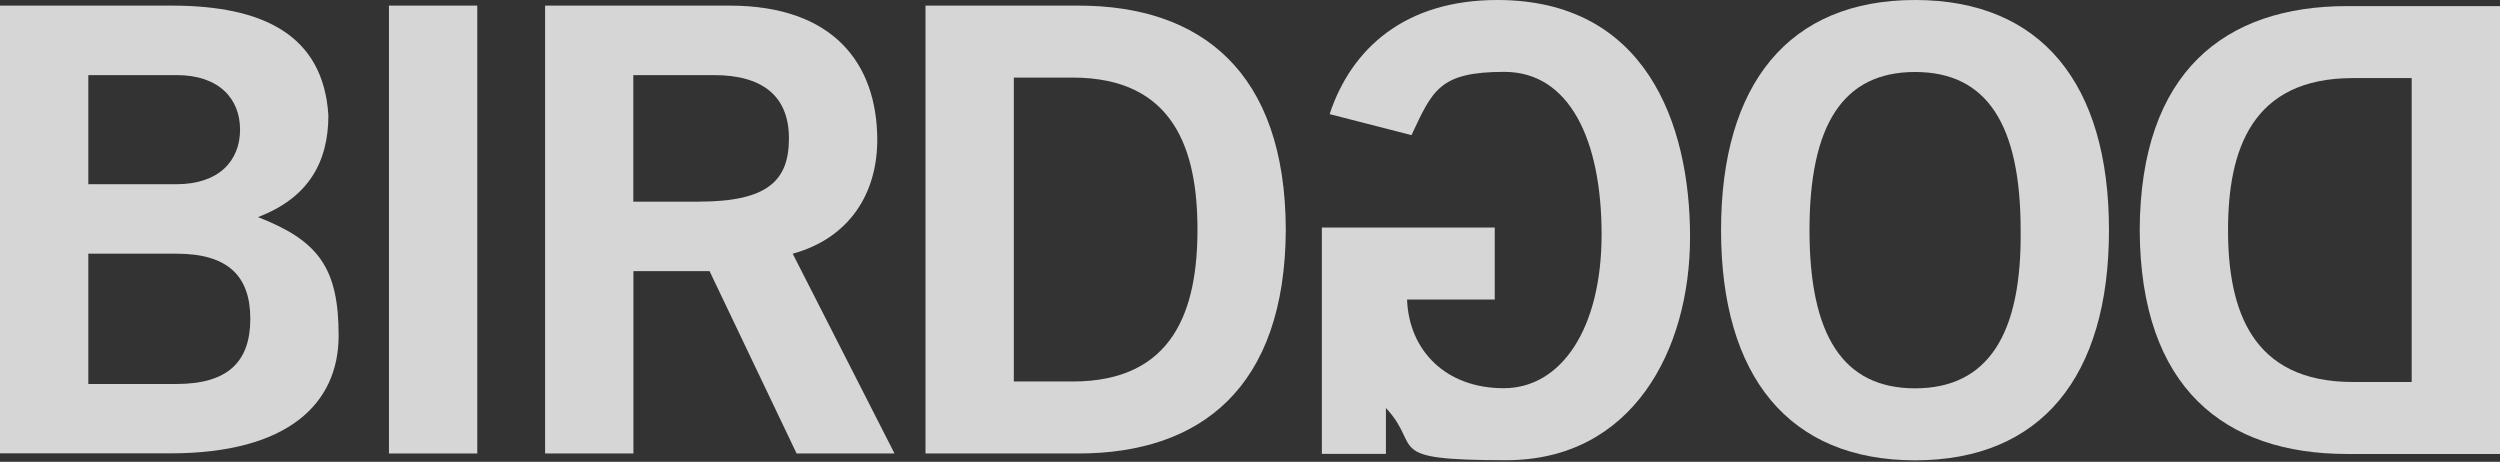 <svg width="1440" height="266" viewBox="0 0 1440 266" fill="none" xmlns="http://www.w3.org/2000/svg">
<rect x="0" y="0" width="1440" height="266" fill="#333333" stroke="none"/>
<g opacity="0.8">
<path d="M0 3.228H98.834C151.949 3.228 186.238 20.374 189.151 66.43C189.151 93.26 177.722 113.992 148.587 125.04C183.25 138.599 195.053 154.022 195.053 193.263C195.053 232.504 165.918 261.128 98.087 261.128H0V3.228ZM50.874 106.101H101.747C126.101 106.101 138.278 92.543 138.278 74.68C138.278 56.817 126.101 43.258 101.747 43.258H50.874V106.101ZM50.874 221.17H101.747C131.255 221.17 144.179 208.328 144.179 183.65C144.179 158.972 131.255 146.131 101.747 146.131H50.874V221.17Z" fill="white"/>
<path d="M224.038 261.2V3.228H274.912V261.2H224.038Z" fill="white"/>
<path d="M313.982 261.2V3.228H420.137C480.648 3.228 504.926 37.16 505.3 79.701C505.599 111.482 489.089 137.236 456.593 146.131L515.236 261.2H458.834L408.707 156.175H364.856V261.2H313.982ZM364.856 116.144H402.432C442.249 116.144 454.426 104.021 454.426 79.701C454.426 55.382 439.261 43.258 411.247 43.258H364.781V116.144H364.856Z" fill="white"/>
<path d="M533.09 3.228H621.166C691.612 3.228 740.32 41.106 740.618 132.214C740.245 223.322 691.612 261.2 621.166 261.2H533.09V3.228ZM583.963 219.735H617.879C676.074 219.735 689.745 178.342 689.745 132.214C689.745 86.086 676.074 44.693 617.879 44.693H583.963V219.735Z" fill="white"/>
<path d="M1440 261.486H1351.92C1281.48 261.486 1232.85 223.609 1232.47 132.501C1232.85 41.393 1281.48 3.515 1351.92 3.515H1440V261.415V261.486ZM1389.13 44.98H1355.21C1296.94 44.98 1283.35 86.445 1283.35 132.501C1283.35 178.557 1297.02 220.022 1355.21 220.022H1389.13V44.98Z" fill="white"/>
<path d="M991.326 132.573C991.326 48.28 1030.4 0 1103.08 0C1175.77 0 1214.77 48.208 1214.77 132.573C1214.77 216.937 1175.7 265.145 1103.08 265.145C1030.47 265.145 991.326 216.865 991.326 132.573ZM1042.27 132.573C1042.27 192.905 1061.4 223.68 1103.08 223.68C1144.77 223.68 1164.64 192.976 1163.89 132.573C1163.89 72.169 1144.77 41.465 1103.08 41.465C1061.4 41.465 1042.27 72.169 1042.27 132.573Z" fill="white"/>
<path d="M765.868 65.712C778.419 27.834 809.346 0 862.461 0C947.624 0 973.472 70.734 973.472 136.446C973.472 202.159 939.93 265.073 867.616 265.073C795.302 265.073 819.73 257.9 798.29 235.015V261.415H761.386V131.066H860.967V172.531H810.467C811.588 202.159 832.953 223.609 866.122 223.609C899.29 223.609 922.523 189.318 922.523 135.012C922.523 80.706 904.071 41.393 866.495 41.393C828.919 41.393 825.184 52.082 813.007 77.836L765.794 65.712H765.868Z" fill="white"/>
</g>
</svg>
